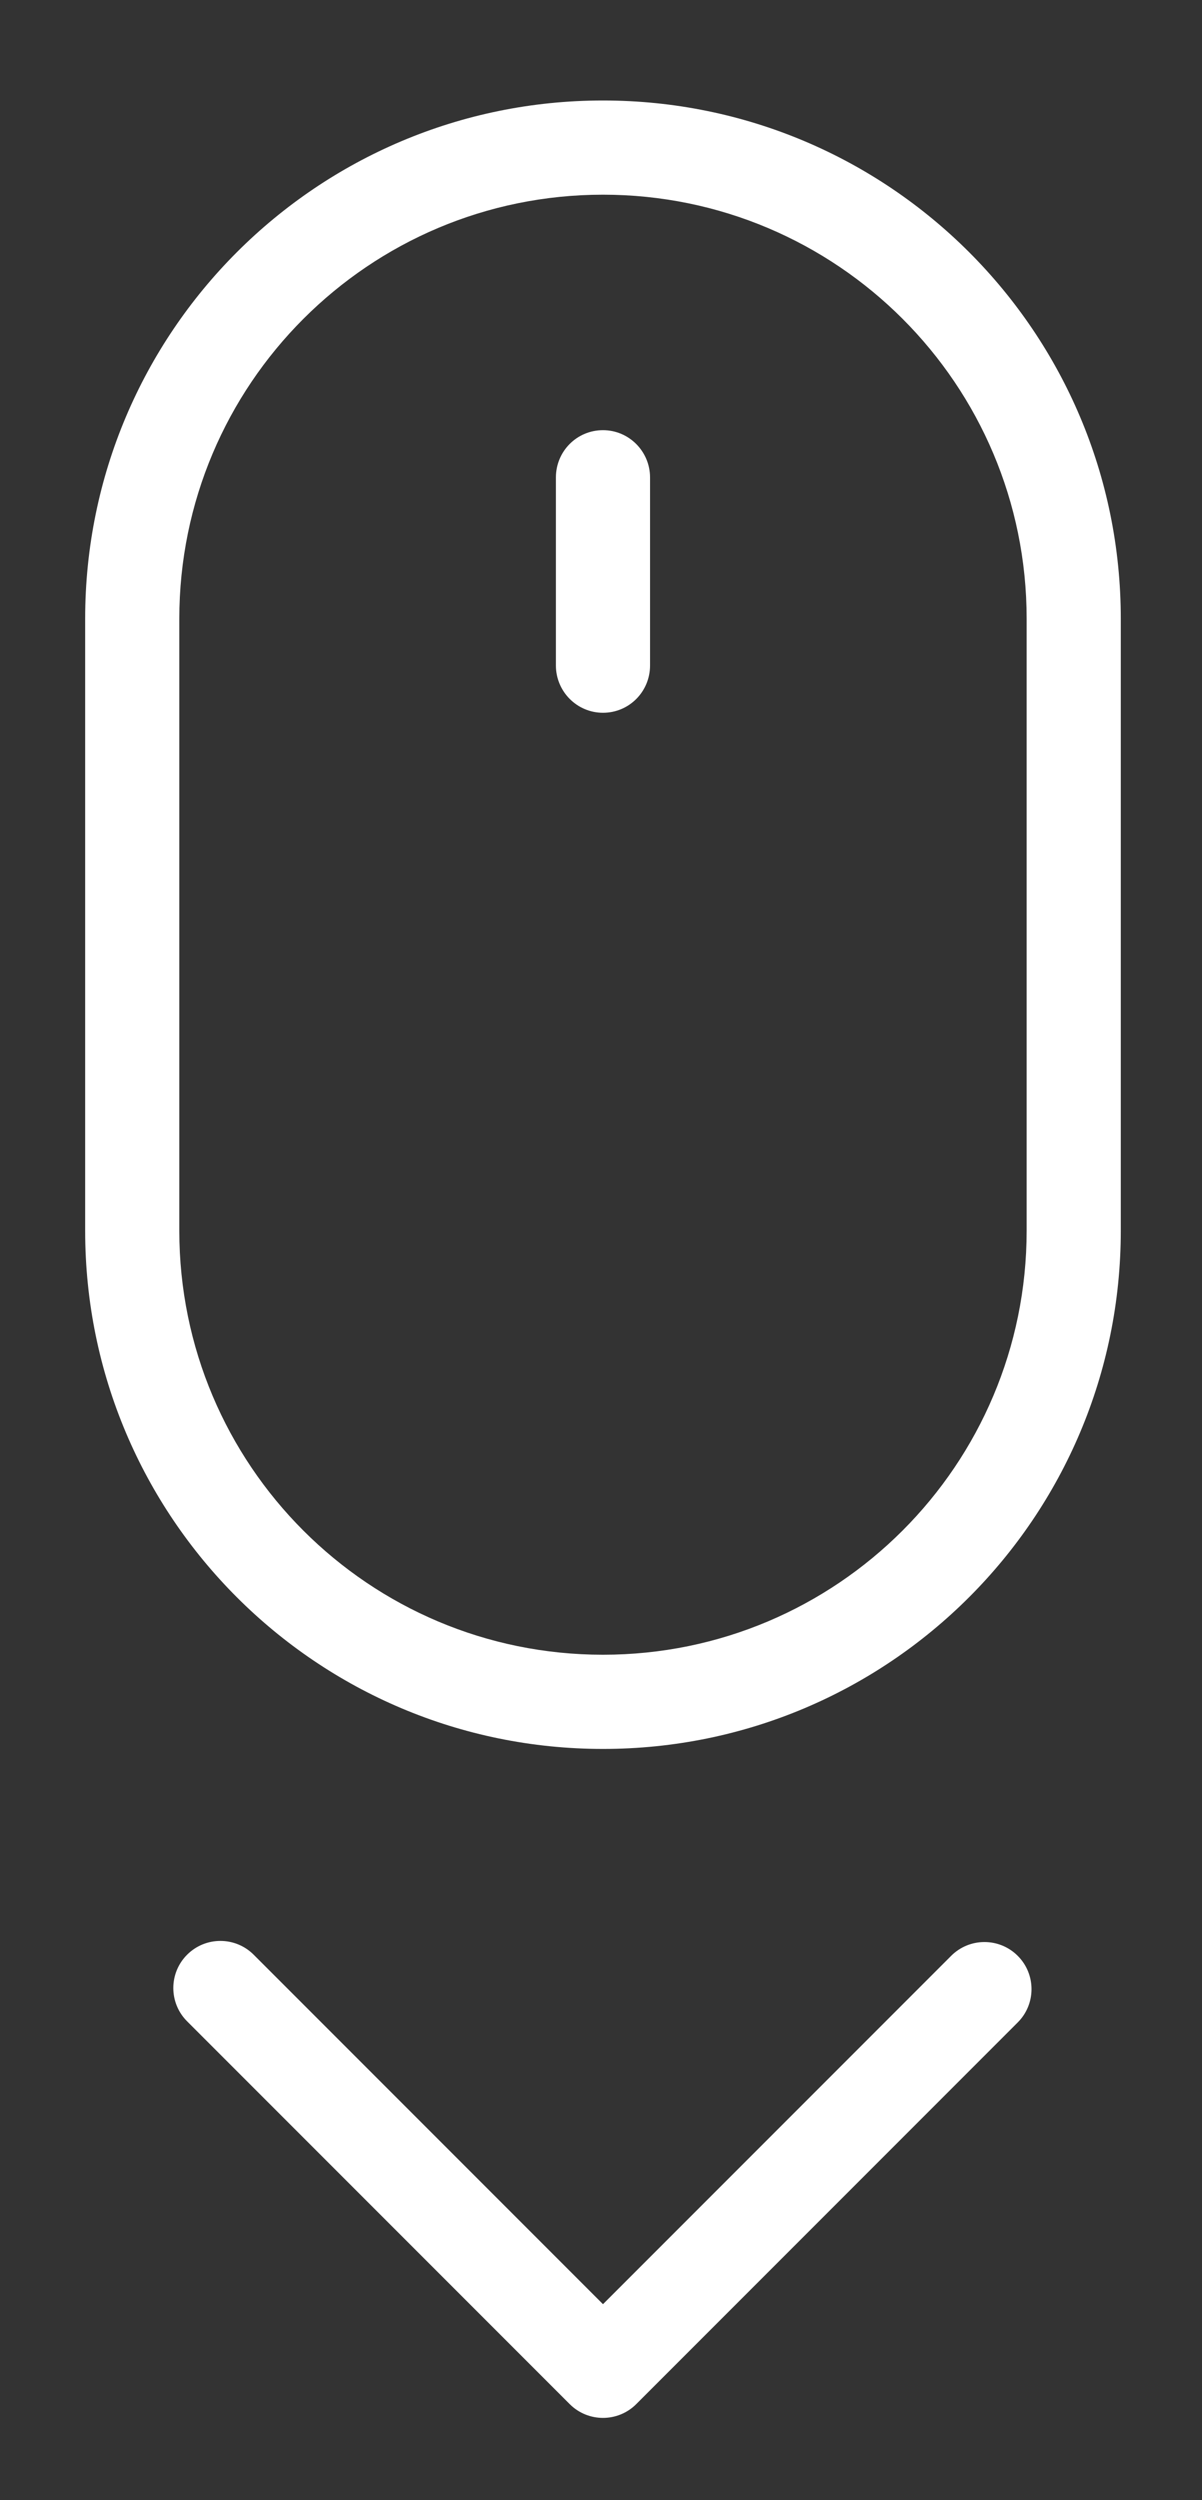 <?xml version="1.0" encoding="utf-8"?>
<!-- Generator: Adobe Illustrator 15.1.0, SVG Export Plug-In . SVG Version: 6.00 Build 0)  -->
<!DOCTYPE svg PUBLIC "-//W3C//DTD SVG 1.1//EN" "http://www.w3.org/Graphics/SVG/1.1/DTD/svg11.dtd">
<svg version="1.1" id="Livello_1" xmlns="http://www.w3.org/2000/svg" xmlns:xlink="http://www.w3.org/1999/xlink" x="0px" y="0px"
	 width="304px" height="632px" viewBox="145.14 29.445 304 632" enable-background="new 145.14 29.445 304 632"
	 xml:space="preserve">
<rect x="145.14" y="29.445" width="304" height="632" fill="#333333" stroke="none"/>
<title>Artboard 1 Copy 103</title>
<desc>Created with Sketch.</desc>
<g>
	<g>
		<path fill="#FFFFFF" d="M190.49,185.836L190.49,185.836v154.721c0,59.222,47.957,107.177,107.15,107.177
			c59.186,0,107.15-47.978,107.15-107.177V185.836c0-59.223-47.957-107.177-107.15-107.177
			C238.454,78.659,190.49,126.636,190.49,185.836L190.49,185.836z M166.679,185.836c0-72.343,58.617-130.988,130.961-130.988
			c72.328,0,130.961,58.599,130.961,130.988v154.721c0,72.343-58.617,130.987-130.961,130.987
			c-72.328,0-130.961-58.599-130.961-130.987V185.836L166.679,185.836z"/>
		<path fill="#FFFFFF" d="M285.734,150.143c0-6.604,5.285-11.956,11.906-11.956c6.576,0,11.906,5.369,11.906,11.956v47.521
			c0,6.604-5.285,11.957-11.906,11.957c-6.575,0-11.906-5.369-11.906-11.957V150.143z"/>
		<path fill="#FFFFFF" d="M297.64,611.904l88.059-88.059c4.648-4.649,12.188-4.649,16.836,0c4.65,4.649,4.65,12.188,0,16.837
			l-96.477,96.478c-2.324,2.324-5.371,3.486-8.418,3.486s-6.094-1.162-8.418-3.486l-96.76-96.76c-4.649-4.65-4.649-12.188,0-16.838
			s12.188-4.649,16.837,0L297.64,611.904z"/>
	</g>
</g>
</svg>
